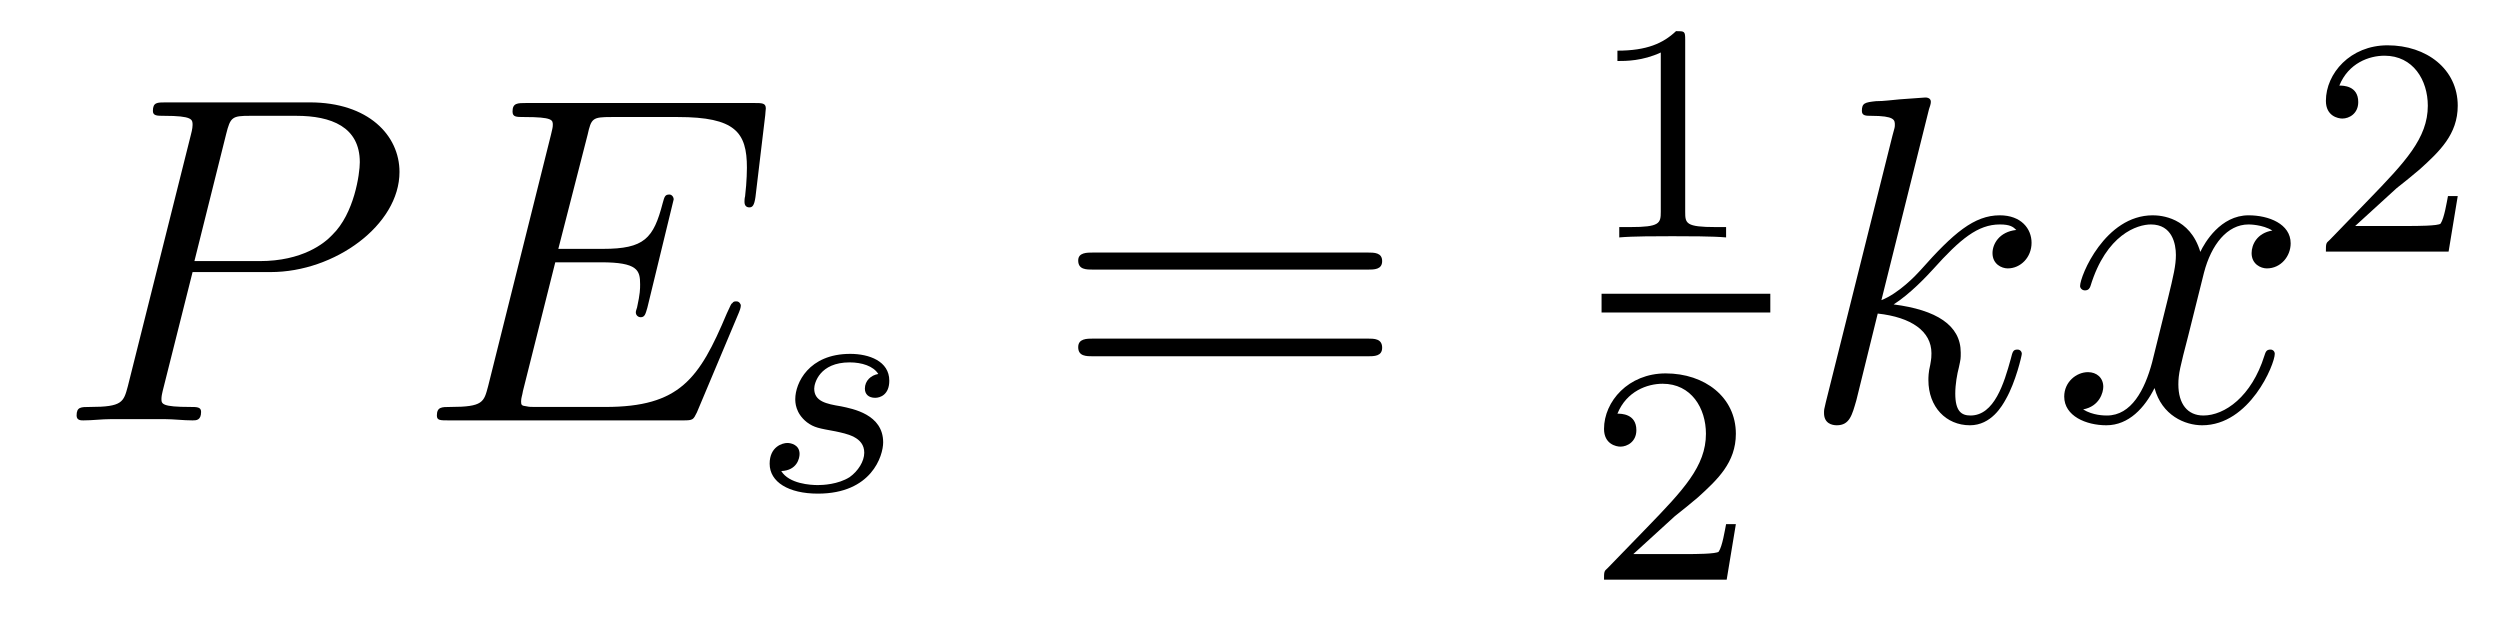 <?xml version='1.0'?>
<!-- This file was generated by dvisvgm 1.9.2 -->
<svg height='16pt' version='1.1' viewBox='0 -16 64 16' width='64pt' xmlns='http://www.w3.org/2000/svg' xmlns:xlink='http://www.w3.org/1999/xlink'>
<g id='page1'>
<g transform='matrix(1 0 0 1 -127 649)'>
<path d='M131.93 -658.035H133.93C135.57 -658.035 137.227 -659.238 137.227 -660.598C137.227 -661.535 136.43 -662.379 134.93 -662.379H131.242C131.023 -662.379 130.914 -662.379 130.914 -662.16C130.914 -662.035 131.023 -662.035 131.195 -662.035C131.93 -662.035 131.93 -661.941 131.93 -661.801C131.93 -661.785 131.93 -661.707 131.883 -661.535L130.273 -655.113C130.164 -654.707 130.133 -654.582 129.305 -654.582C129.07 -654.582 128.961 -654.582 128.961 -654.363C128.961 -654.238 129.07 -654.238 129.133 -654.238C129.367 -654.238 129.602 -654.27 129.836 -654.27H131.227C131.445 -654.27 131.695 -654.238 131.93 -654.238C132.023 -654.238 132.148 -654.238 132.148 -654.457C132.148 -654.582 132.039 -654.582 131.867 -654.582C131.148 -654.582 131.133 -654.66 131.133 -654.785C131.133 -654.848 131.148 -654.926 131.164 -654.988L131.93 -658.035ZM132.789 -661.566C132.898 -662.004 132.945 -662.035 133.398 -662.035H134.586C135.477 -662.035 136.211 -661.754 136.211 -660.848C136.211 -660.551 136.07 -659.535 135.508 -658.988C135.305 -658.77 134.742 -658.316 133.648 -658.316H131.977L132.789 -661.566ZM135.957 -654.238' fill-rule='evenodd'/>
<path d='M145.918 -657.004C145.934 -657.035 145.965 -657.129 145.965 -657.176C145.965 -657.223 145.918 -657.285 145.855 -657.285C145.809 -657.285 145.777 -657.285 145.746 -657.238C145.715 -657.223 145.715 -657.207 145.605 -656.973C144.902 -655.301 144.402 -654.582 142.496 -654.582H140.746C140.574 -654.582 140.559 -654.582 140.481 -654.598C140.355 -654.613 140.34 -654.629 140.34 -654.723C140.34 -654.816 140.371 -654.879 140.387 -654.988L141.215 -658.285H142.387C143.324 -658.285 143.387 -658.082 143.387 -657.723C143.387 -657.598 143.387 -657.488 143.309 -657.129C143.293 -657.082 143.277 -657.035 143.277 -657.004C143.277 -656.926 143.34 -656.879 143.402 -656.879C143.512 -656.879 143.527 -656.973 143.574 -657.129L144.246 -659.895C144.246 -659.957 144.199 -660.02 144.137 -660.02C144.027 -660.02 144.012 -659.973 143.965 -659.801C143.73 -658.895 143.496 -658.629 142.434 -658.629H141.293L142.043 -661.551C142.137 -661.973 142.168 -662.004 142.652 -662.004H144.355C145.824 -662.004 146.121 -661.613 146.121 -660.707C146.121 -660.691 146.121 -660.363 146.074 -659.973C146.059 -659.926 146.059 -659.848 146.059 -659.832C146.059 -659.738 146.106 -659.691 146.184 -659.691S146.309 -659.738 146.34 -659.957L146.59 -662.051C146.59 -662.082 146.605 -662.207 146.605 -662.223C146.605 -662.363 146.512 -662.363 146.293 -662.363H140.481C140.246 -662.363 140.121 -662.363 140.121 -662.145C140.121 -662.004 140.215 -662.004 140.418 -662.004C141.152 -662.004 141.152 -661.926 141.152 -661.801C141.152 -661.738 141.137 -661.691 141.105 -661.551L139.496 -655.113C139.387 -654.707 139.371 -654.582 138.527 -654.582C138.309 -654.582 138.184 -654.582 138.184 -654.363C138.184 -654.238 138.262 -654.238 138.496 -654.238H144.48C144.746 -654.238 144.746 -654.254 144.84 -654.441L145.918 -657.004ZM146.273 -654.238' fill-rule='evenodd'/>
<path d='M149.484 -655.426C149.297 -655.395 149.141 -655.254 149.141 -655.051C149.141 -654.91 149.234 -654.816 149.406 -654.816C149.531 -654.816 149.766 -654.894 149.766 -655.254C149.766 -655.754 149.25 -655.941 148.766 -655.941C147.703 -655.941 147.359 -655.191 147.359 -654.785C147.359 -654.707 147.359 -654.426 147.656 -654.191C147.844 -654.051 147.969 -654.035 148.391 -653.957C148.672 -653.895 149.125 -653.816 149.125 -653.41C149.125 -653.191 148.969 -652.941 148.75 -652.785C148.453 -652.598 148.062 -652.582 147.938 -652.582C147.75 -652.582 147.203 -652.613 147 -652.941C147.406 -652.957 147.469 -653.27 147.469 -653.379C147.469 -653.613 147.25 -653.66 147.156 -653.66C147.031 -653.66 146.703 -653.566 146.703 -653.129C146.703 -652.66 147.188 -652.363 147.938 -652.363C149.313 -652.363 149.609 -653.332 149.609 -653.676C149.609 -654.395 148.828 -654.535 148.531 -654.598C148.156 -654.66 147.844 -654.723 147.844 -655.051C147.844 -655.191 147.984 -655.723 148.75 -655.723C149.063 -655.723 149.359 -655.629 149.484 -655.426ZM150.238 -652.441' fill-rule='evenodd'/>
<path d='M162.008 -658.098C162.18 -658.098 162.383 -658.098 162.383 -658.316C162.383 -658.535 162.18 -658.535 162.008 -658.535H154.992C154.82 -658.535 154.602 -658.535 154.602 -658.332C154.602 -658.098 154.805 -658.098 154.992 -658.098H162.008ZM162.008 -655.879C162.18 -655.879 162.383 -655.879 162.383 -656.098C162.383 -656.332 162.18 -656.332 162.008 -656.332H154.992C154.82 -656.332 154.602 -656.332 154.602 -656.113C154.602 -655.879 154.805 -655.879 154.992 -655.879H162.008ZM163.078 -654.238' fill-rule='evenodd'/>
<path d='M170.141 -663.984C170.141 -664.203 170.125 -664.203 169.906 -664.203C169.578 -663.891 169.156 -663.703 168.406 -663.703V-663.438C168.625 -663.438 169.047 -663.438 169.516 -663.656V-659.578C169.516 -659.281 169.484 -659.187 168.734 -659.187H168.453V-658.922C168.781 -658.953 169.453 -658.953 169.812 -658.953S170.859 -658.953 171.188 -658.922V-659.187H170.922C170.156 -659.187 170.141 -659.281 170.141 -659.578V-663.984ZM171.84 -658.922' fill-rule='evenodd'/>
<path d='M168 -657H172.32V-657.48H168'/>
<path d='M169.875 -651.785C170.016 -651.894 170.344 -652.16 170.469 -652.269C170.969 -652.723 171.438 -653.16 171.438 -653.895C171.438 -654.832 170.641 -655.441 169.641 -655.441C168.687 -655.441 168.063 -654.723 168.063 -654.02C168.063 -653.629 168.375 -653.566 168.484 -653.566C168.656 -653.566 168.891 -653.691 168.891 -653.988C168.891 -654.41 168.5 -654.41 168.406 -654.41C168.641 -654.988 169.172 -655.176 169.563 -655.176C170.297 -655.176 170.672 -654.551 170.672 -653.895C170.672 -653.066 170.094 -652.457 169.156 -651.488L168.156 -650.457C168.063 -650.379 168.063 -650.363 168.063 -650.16H171.203L171.438 -651.582H171.188C171.156 -651.426 171.094 -651.02 171 -650.879C170.953 -650.816 170.344 -650.816 170.219 -650.816H168.813L169.875 -651.785ZM171.84 -650.16' fill-rule='evenodd'/>
<path d='M176.383 -662.207C176.398 -662.254 176.43 -662.332 176.43 -662.394C176.43 -662.504 176.305 -662.504 176.289 -662.504C176.273 -662.504 175.836 -662.473 175.633 -662.457C175.43 -662.441 175.242 -662.41 175.023 -662.41C174.742 -662.379 174.664 -662.363 174.664 -662.16C174.664 -662.035 174.773 -662.035 174.898 -662.035C175.508 -662.035 175.508 -661.926 175.508 -661.801C175.508 -661.754 175.508 -661.738 175.445 -661.52L173.742 -654.707C173.695 -654.519 173.695 -654.504 173.695 -654.426C173.695 -654.16 173.898 -654.113 174.023 -654.113C174.352 -654.113 174.414 -654.379 174.523 -654.754L175.07 -656.973C175.93 -656.879 176.445 -656.52 176.445 -655.957C176.445 -655.879 176.445 -655.832 176.414 -655.66C176.367 -655.473 176.367 -655.332 176.367 -655.269C176.367 -654.582 176.82 -654.113 177.43 -654.113C177.977 -654.113 178.258 -654.613 178.352 -654.785C178.602 -655.223 178.758 -655.895 178.758 -655.941C178.758 -656.004 178.711 -656.051 178.648 -656.051C178.539 -656.051 178.523 -656.004 178.477 -655.816C178.305 -655.191 178.055 -654.363 177.445 -654.363C177.211 -654.363 177.055 -654.473 177.055 -654.926C177.055 -655.16 177.102 -655.426 177.148 -655.598C177.195 -655.816 177.195 -655.816 177.195 -655.973C177.195 -656.676 176.57 -657.066 175.477 -657.207C175.898 -657.473 176.336 -657.941 176.492 -658.113C177.18 -658.879 177.633 -659.254 178.195 -659.254C178.461 -659.254 178.539 -659.191 178.617 -659.113C178.18 -659.066 178.008 -658.754 178.008 -658.52C178.008 -658.238 178.242 -658.129 178.398 -658.129C178.727 -658.129 179.008 -658.41 179.008 -658.785C179.008 -659.145 178.742 -659.488 178.195 -659.488C177.539 -659.488 177.008 -659.035 176.164 -658.082C176.039 -657.941 175.602 -657.488 175.164 -657.316L176.383 -662.207ZM179.156 -654.238' fill-rule='evenodd'/>
<path d='M185.172 -659.098C184.781 -659.035 184.641 -658.738 184.641 -658.52C184.641 -658.238 184.875 -658.129 185.031 -658.129C185.391 -658.129 185.641 -658.441 185.641 -658.77C185.641 -659.27 185.078 -659.488 184.563 -659.488C183.844 -659.488 183.438 -658.785 183.328 -658.551C183.063 -659.441 182.313 -659.488 182.109 -659.488C180.891 -659.488 180.25 -657.941 180.25 -657.676C180.25 -657.629 180.297 -657.566 180.375 -657.566C180.469 -657.566 180.5 -657.629 180.516 -657.676C180.922 -659.004 181.719 -659.254 182.063 -659.254C182.609 -659.254 182.703 -658.754 182.703 -658.473C182.703 -658.207 182.641 -657.941 182.5 -657.363L182.094 -655.723C181.906 -655.02 181.563 -654.363 180.938 -654.363C180.875 -654.363 180.578 -654.363 180.328 -654.519C180.75 -654.598 180.844 -654.957 180.844 -655.098C180.844 -655.332 180.672 -655.473 180.453 -655.473C180.156 -655.473 179.844 -655.223 179.844 -654.848C179.844 -654.348 180.406 -654.113 180.922 -654.113C181.5 -654.113 181.906 -654.566 182.156 -655.066C182.344 -654.363 182.937 -654.113 183.375 -654.113C184.594 -654.113 185.234 -655.676 185.234 -655.941C185.234 -656.004 185.187 -656.051 185.125 -656.051C185.016 -656.051 185 -655.988 184.969 -655.895C184.641 -654.848 183.953 -654.363 183.406 -654.363C183 -654.363 182.766 -654.66 182.766 -655.16C182.766 -655.426 182.813 -655.613 183.016 -656.394L183.422 -658.02C183.609 -658.738 184.016 -659.254 184.563 -659.254C184.578 -659.254 184.922 -659.254 185.172 -659.098ZM186.113 -654.238' fill-rule='evenodd'/>
<path d='M188.355 -660.184C188.496 -660.293 188.824 -660.559 188.949 -660.668C189.449 -661.121 189.918 -661.559 189.918 -662.293C189.918 -663.231 189.121 -663.84 188.121 -663.84C187.168 -663.84 186.543 -663.121 186.543 -662.418C186.543 -662.027 186.855 -661.965 186.965 -661.965C187.137 -661.965 187.371 -662.09 187.371 -662.387C187.371 -662.809 186.981 -662.809 186.887 -662.809C187.121 -663.387 187.652 -663.574 188.043 -663.574C188.777 -663.574 189.152 -662.949 189.152 -662.293C189.152 -661.465 188.574 -660.855 187.637 -659.887L186.637 -658.855C186.543 -658.777 186.543 -658.762 186.543 -658.559H189.684L189.918 -659.98H189.668C189.637 -659.824 189.574 -659.418 189.48 -659.277C189.434 -659.215 188.824 -659.215 188.699 -659.215H187.293L188.355 -660.184ZM190.32 -658.559' fill-rule='evenodd'/>
</g>
</g>
</svg>
